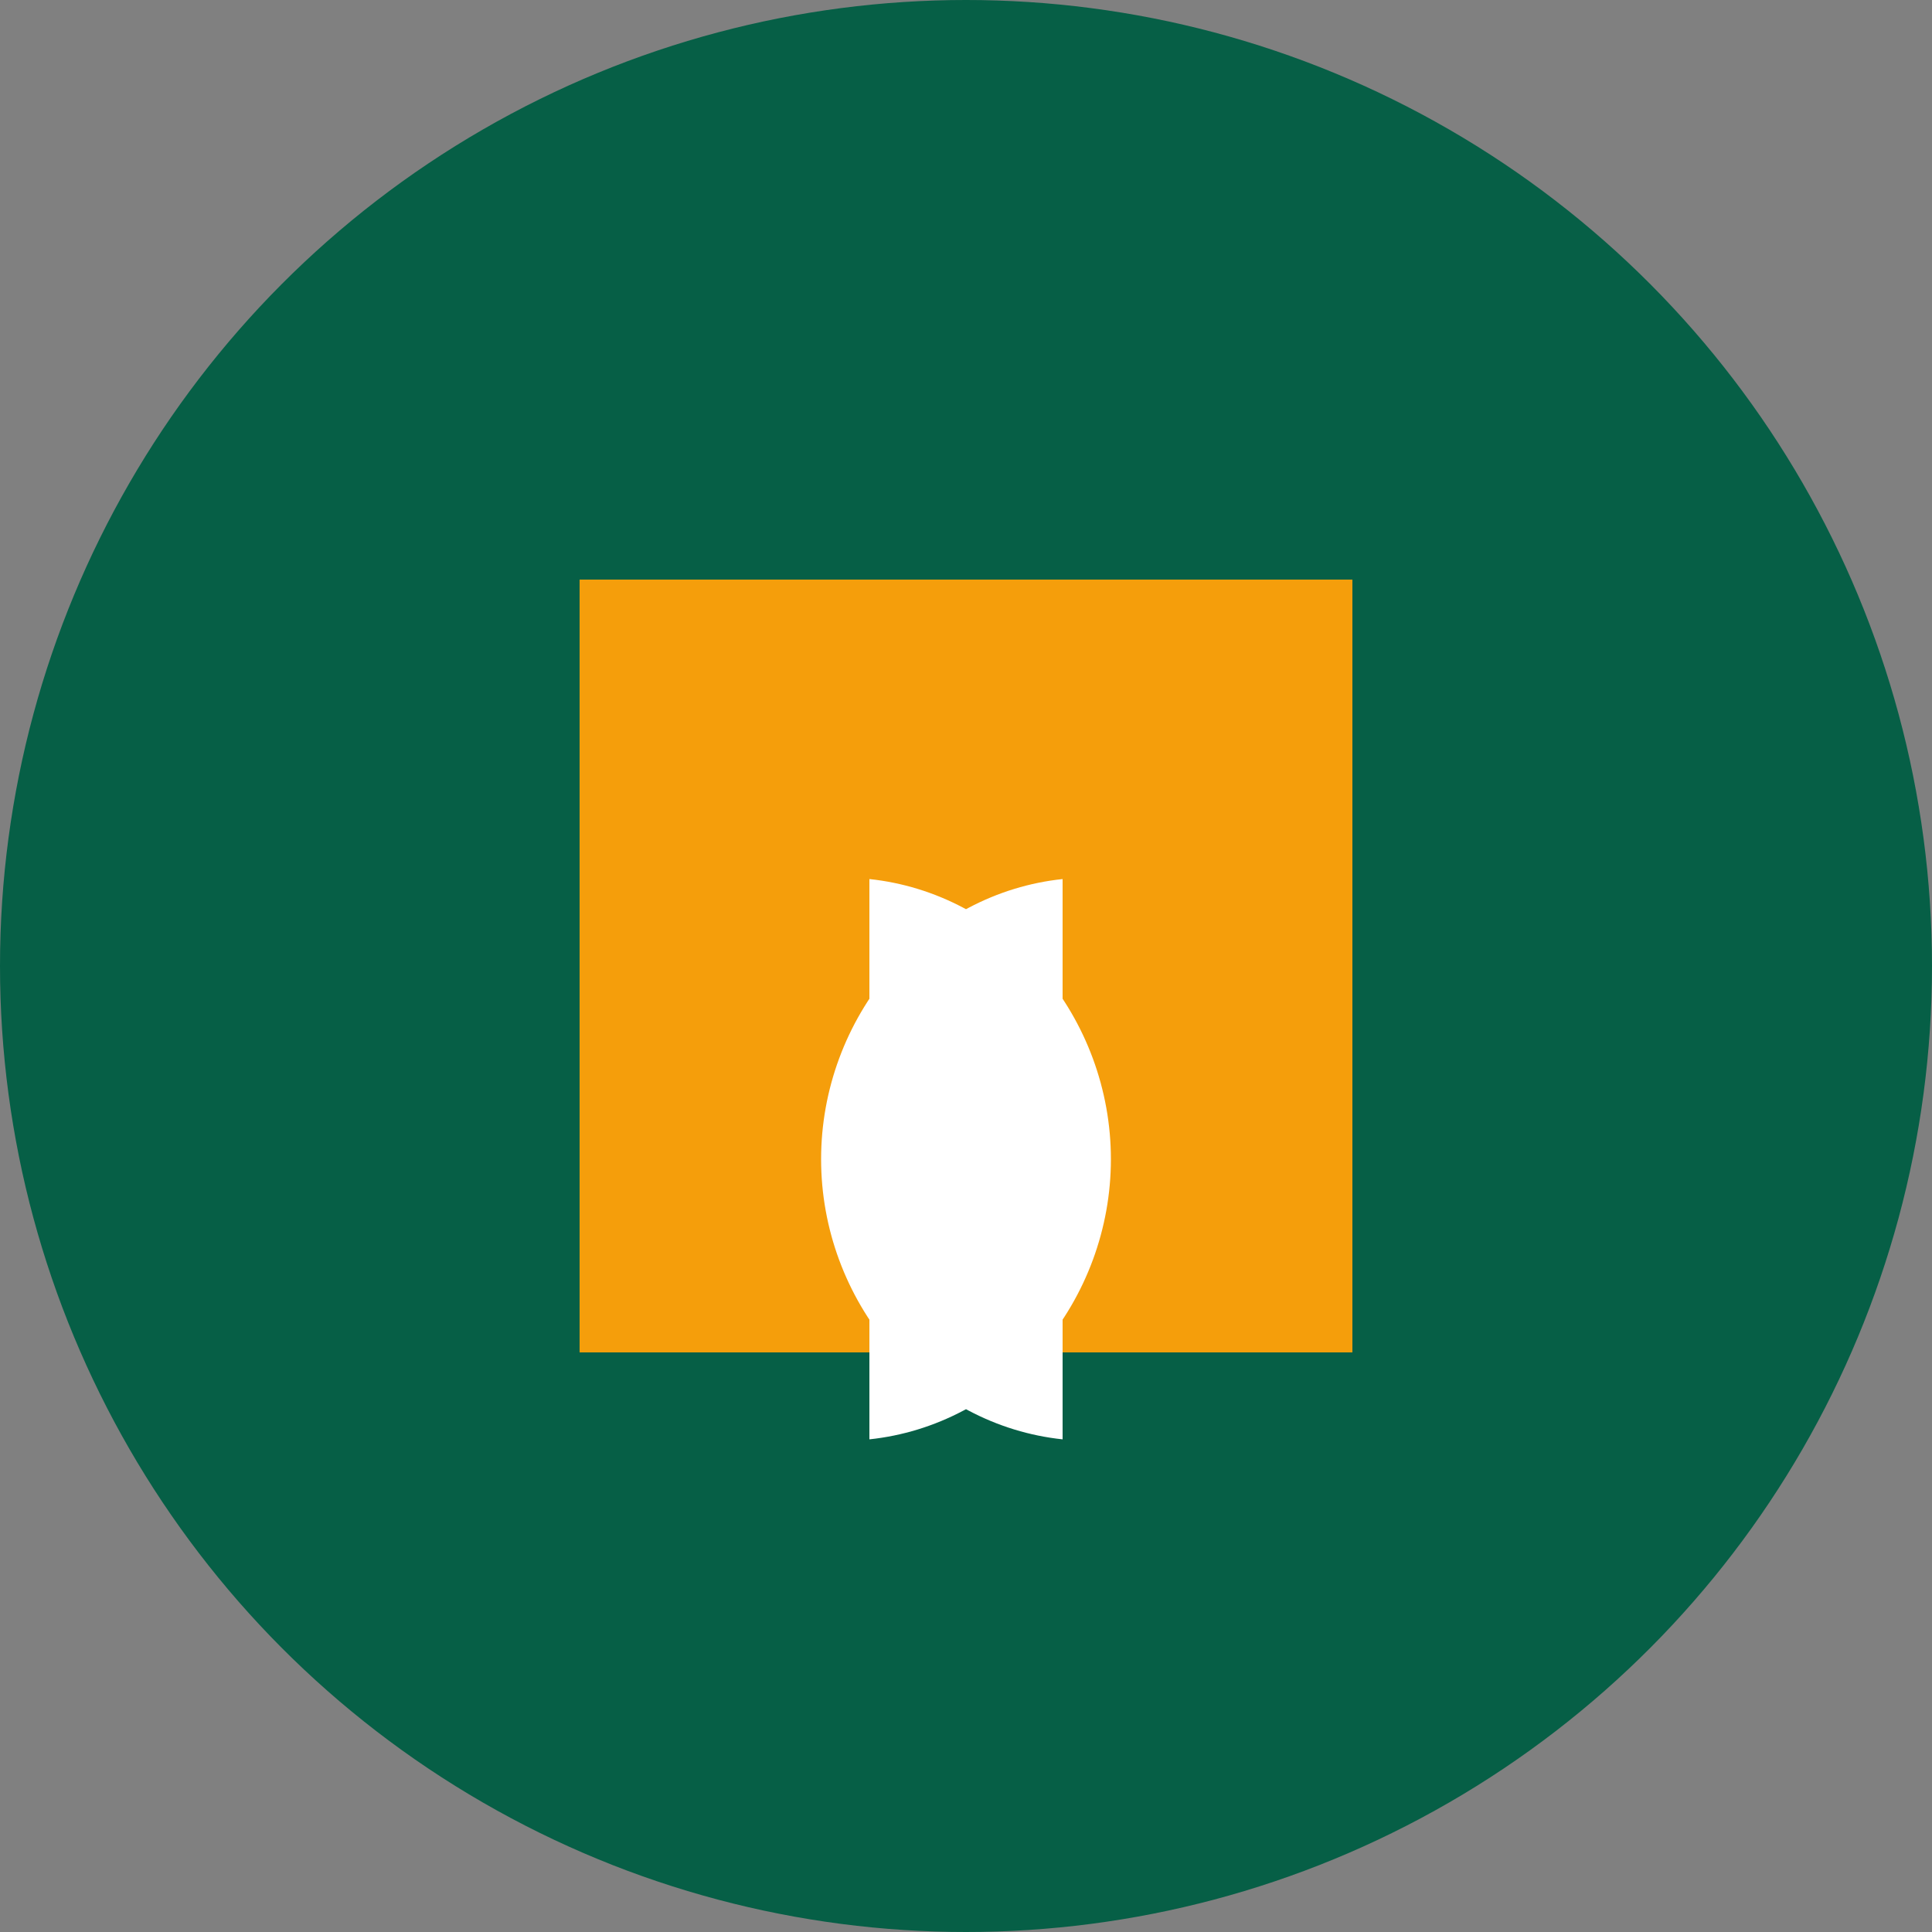 
<svg xmlns="http://www.w3.org/2000/svg" viewBox="0 0 100 100" fill="none">
  <rect x="0" y="0" width="100" height="100" fill="#808080" stroke="none"/>
  <circle cx="50" cy="50" r="50" fill="#065f46"/>
  <path d="M30 70V30H70V70H30Z" fill="#f59e0b"/>
  <path d="M42.5 60C42.5 63.59 43.791 67.053 46.092 69.76C48.393 72.466 51.597 74.143 55 74.5V45.5C51.597 45.857 48.393 47.534 46.092 50.24C43.791 52.947 42.5 56.41 42.5 60Z" fill="white"/>
  <path d="M57.5 60C57.5 56.41 56.209 52.947 53.908 50.24C51.607 47.534 48.403 45.857 45 45.5V74.5C48.403 74.143 51.607 72.466 53.908 69.76C56.209 67.053 57.5 63.59 57.5 60Z" fill="white"/>
</svg>
